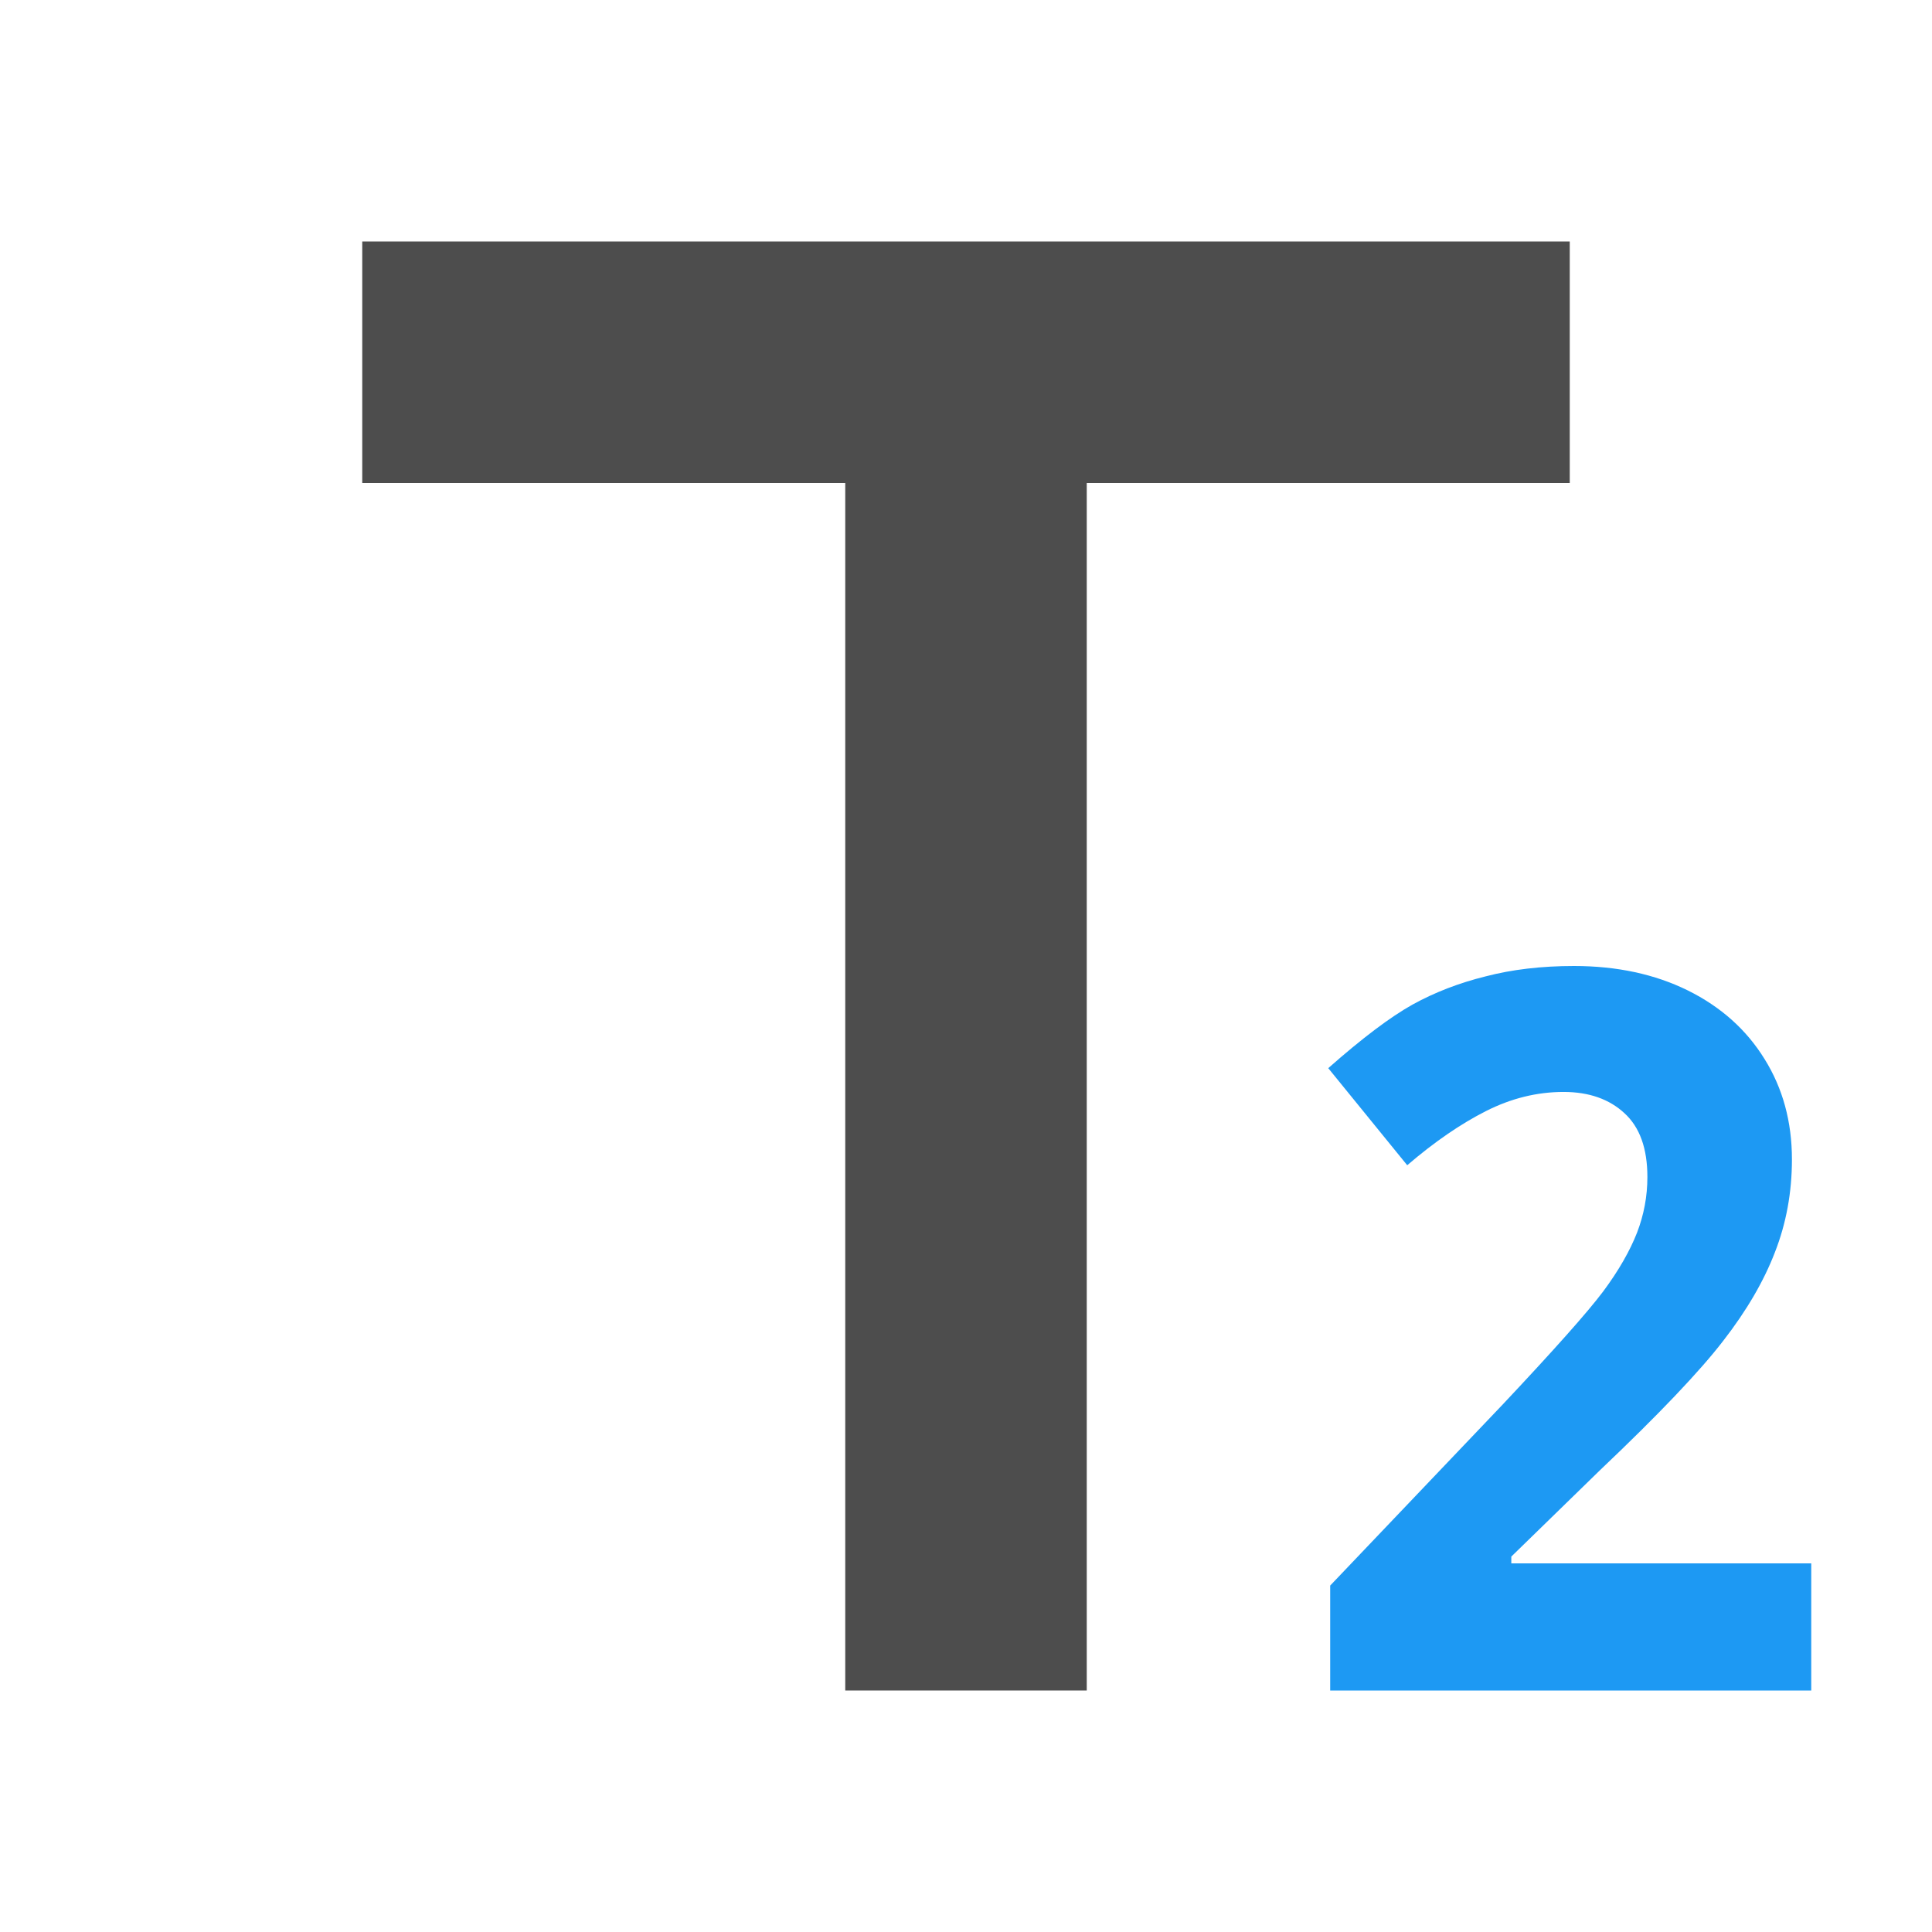 <svg xmlns="http://www.w3.org/2000/svg" viewBox="0 0 16 16">
 <path 
     style="fill:#4d4d4d" 
     d="M 9,14 7,14 7,4 3,4 3,2 13,2 13,4 9,4 Z"
     />
 <path 
     style="fill:#1d99f3" 
     d="M 13.035 8 C 12.765 8 12.521 8.029 12.303 8.086 C 12.084 8.14 11.882 8.218 11.697 8.32 C 11.513 8.423 11.281 8.598 11 8.846 L 11.654 9.65 C 11.88 9.456 12.099 9.306 12.307 9.201 C 12.515 9.096 12.728 9.043 12.949 9.043 C 13.16 9.043 13.328 9.103 13.453 9.219 C 13.58 9.335 13.643 9.511 13.643 9.748 C 13.643 9.907 13.614 10.061 13.557 10.209 C 13.499 10.357 13.407 10.52 13.277 10.695 C 13.147 10.868 12.871 11.178 12.447 11.629 L 11.016 13.131 L 11.016 14 L 15 14 L 15 12.947 L 12.516 12.947 L 12.516 12.891 L 13.25 12.176 C 13.739 11.712 14.079 11.354 14.271 11.104 C 14.466 10.853 14.608 10.608 14.699 10.371 C 14.793 10.131 14.84 9.874 14.84 9.602 C 14.84 9.289 14.764 9.012 14.613 8.77 C 14.463 8.527 14.251 8.338 13.979 8.203 C 13.706 8.068 13.391 8 13.035 8 z "
     />
 </svg>
